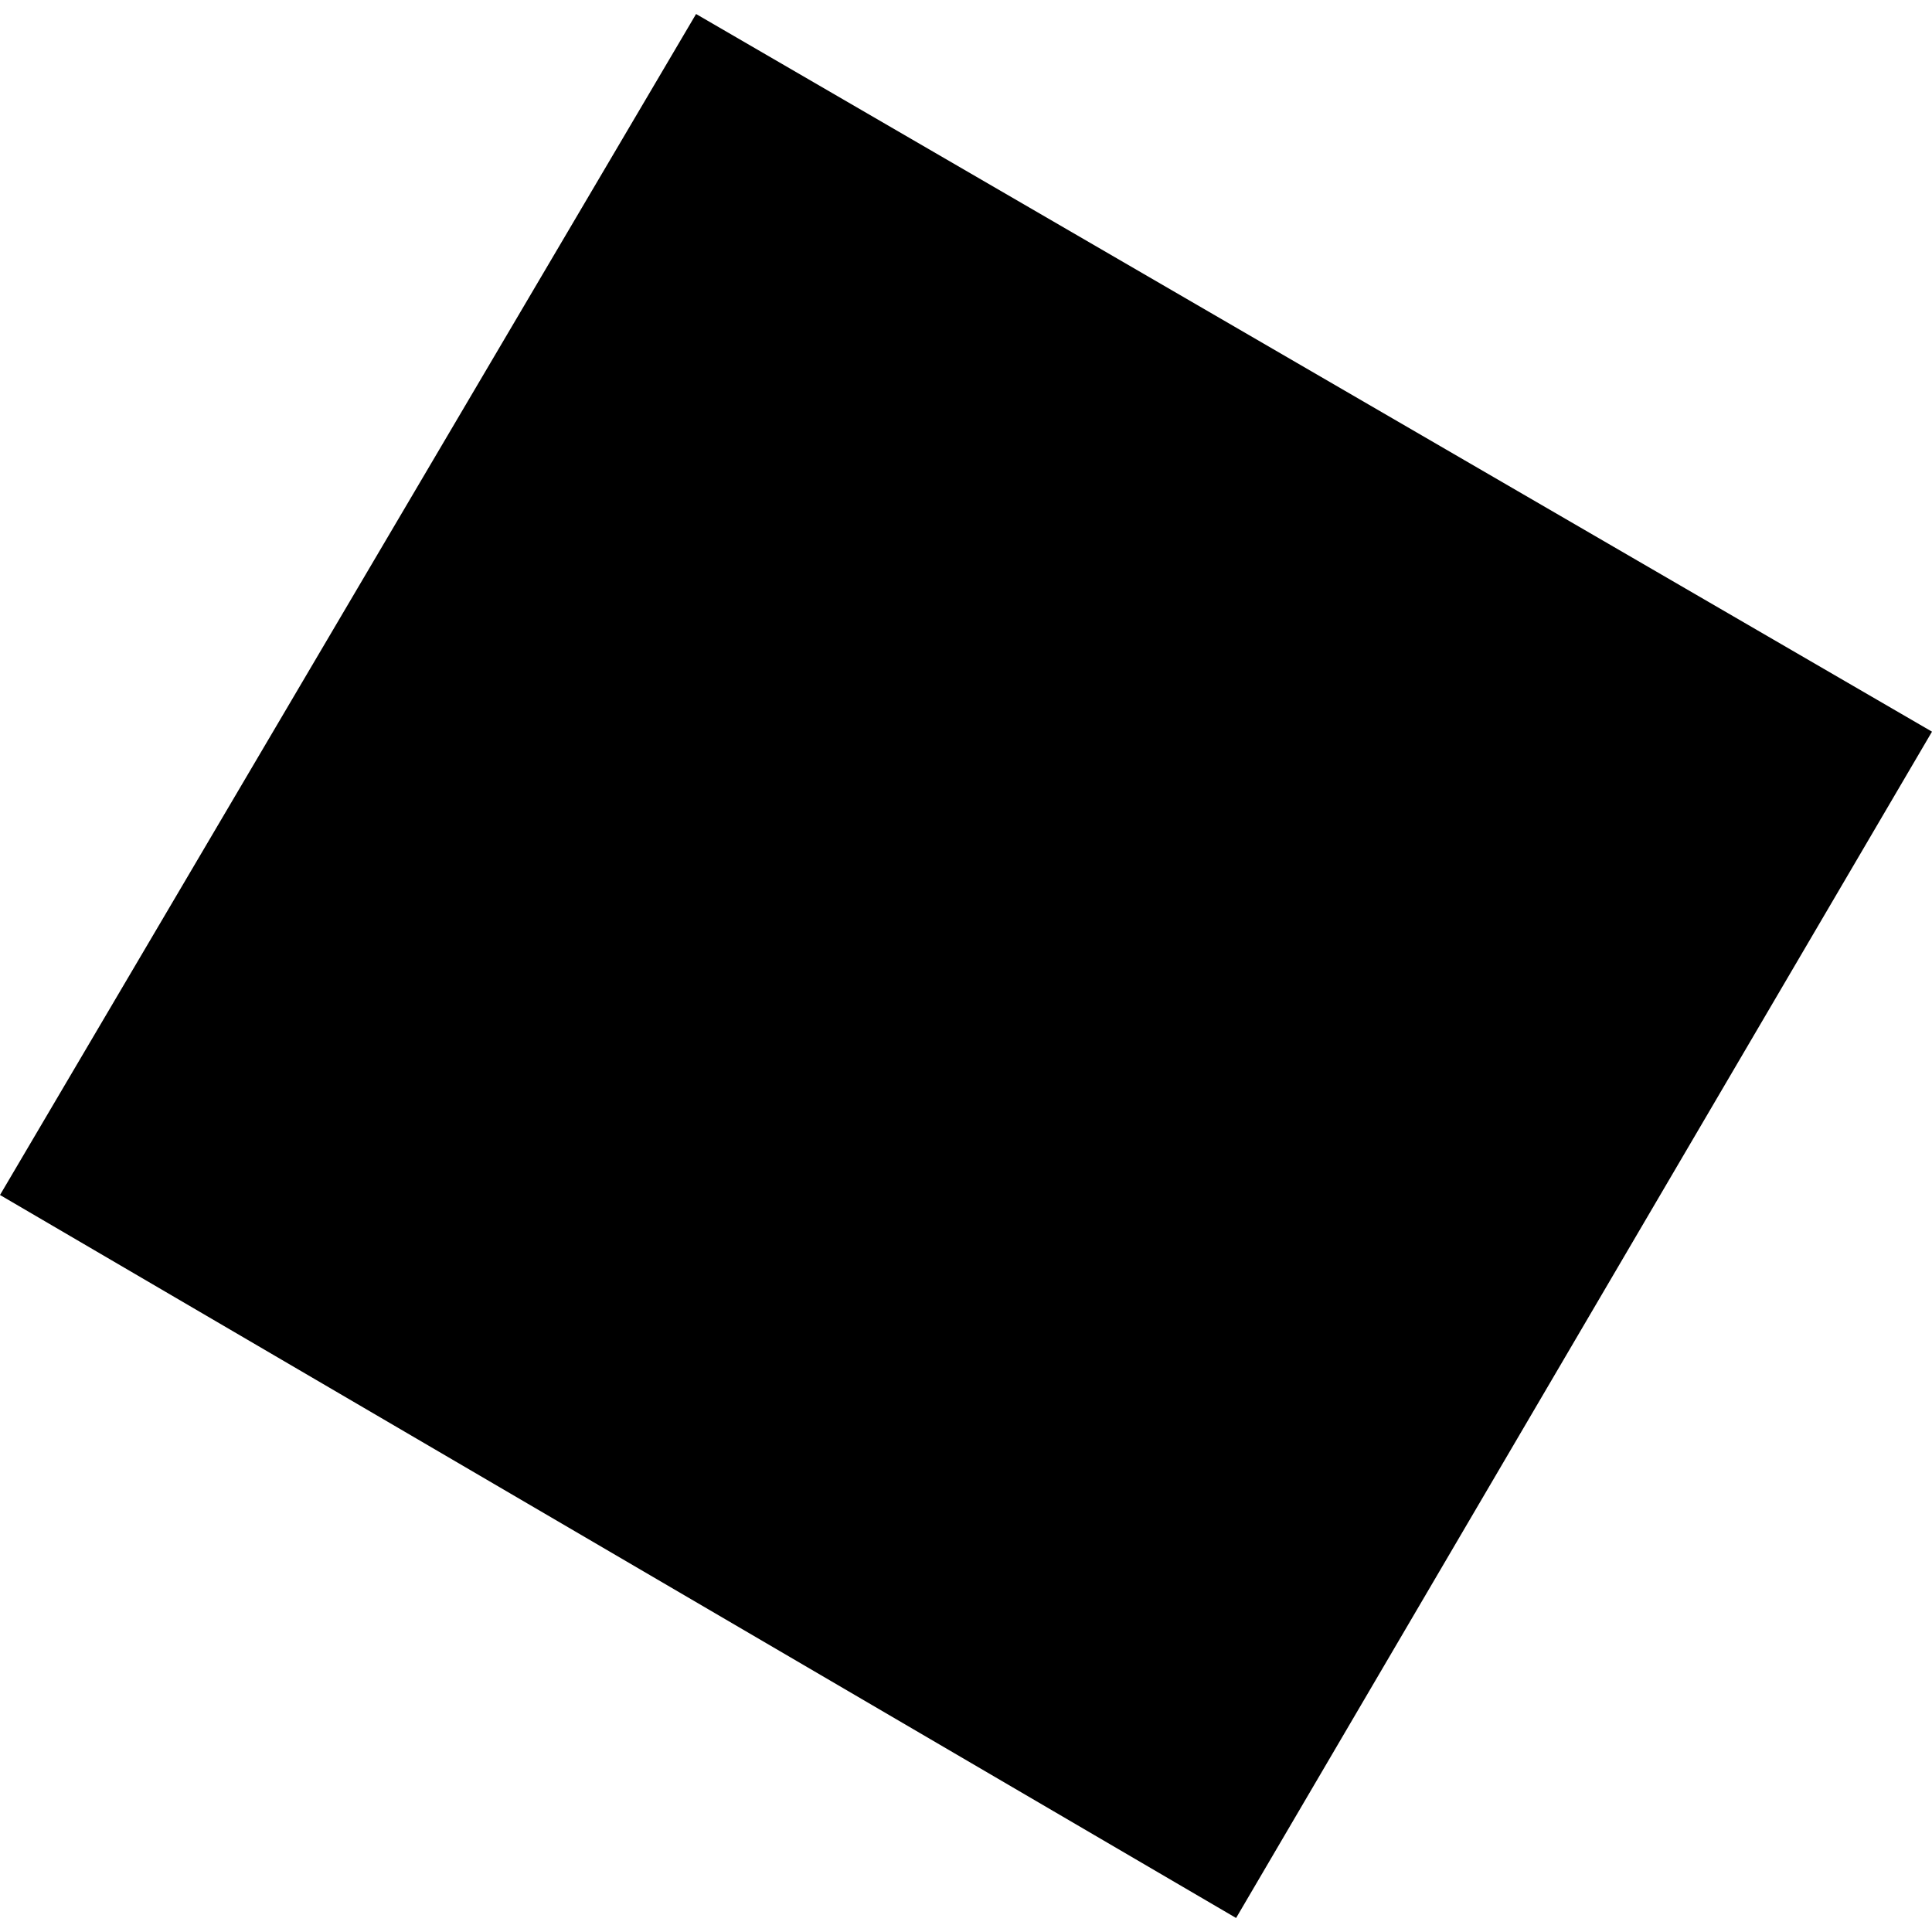<?xml version="1.0" encoding="utf-8" standalone="no"?>
<!DOCTYPE svg PUBLIC "-//W3C//DTD SVG 1.1//EN"
  "http://www.w3.org/Graphics/SVG/1.1/DTD/svg11.dtd">
<!-- Created with matplotlib (https://matplotlib.org/) -->
<svg height="288pt" version="1.1" viewBox="0 0 288 288" width="288pt" xmlns="http://www.w3.org/2000/svg" xmlns:xlink="http://www.w3.org/1999/xlink">
 <defs>
  <style type="text/css">
*{stroke-linecap:butt;stroke-linejoin:round;}
  </style>
 </defs>
 <g id="figure_1">
  <g id="patch_1">
   <path d="M 0 288 
L 288 288 
L 288 0 
L 0 0 
z
" style="fill:none;opacity:0;"/>
  </g>
  <g id="axes_1">
   <g id="PatchCollection_1">
    <path clip-path="url(#pa45295252e)" d="M 0 178.135 
L 52.11 89.706 
L 103.761 2.088 
L 288 109.068 
L 184.263 285.912 
L 0 178.135 
"/>
   </g>
  </g>
 </g>
 <defs>
  <clipPath id="pa45295252e">
   <rect height="283.825" width="288" x="0" y="2.088"/>
  </clipPath>
 </defs>
</svg>
